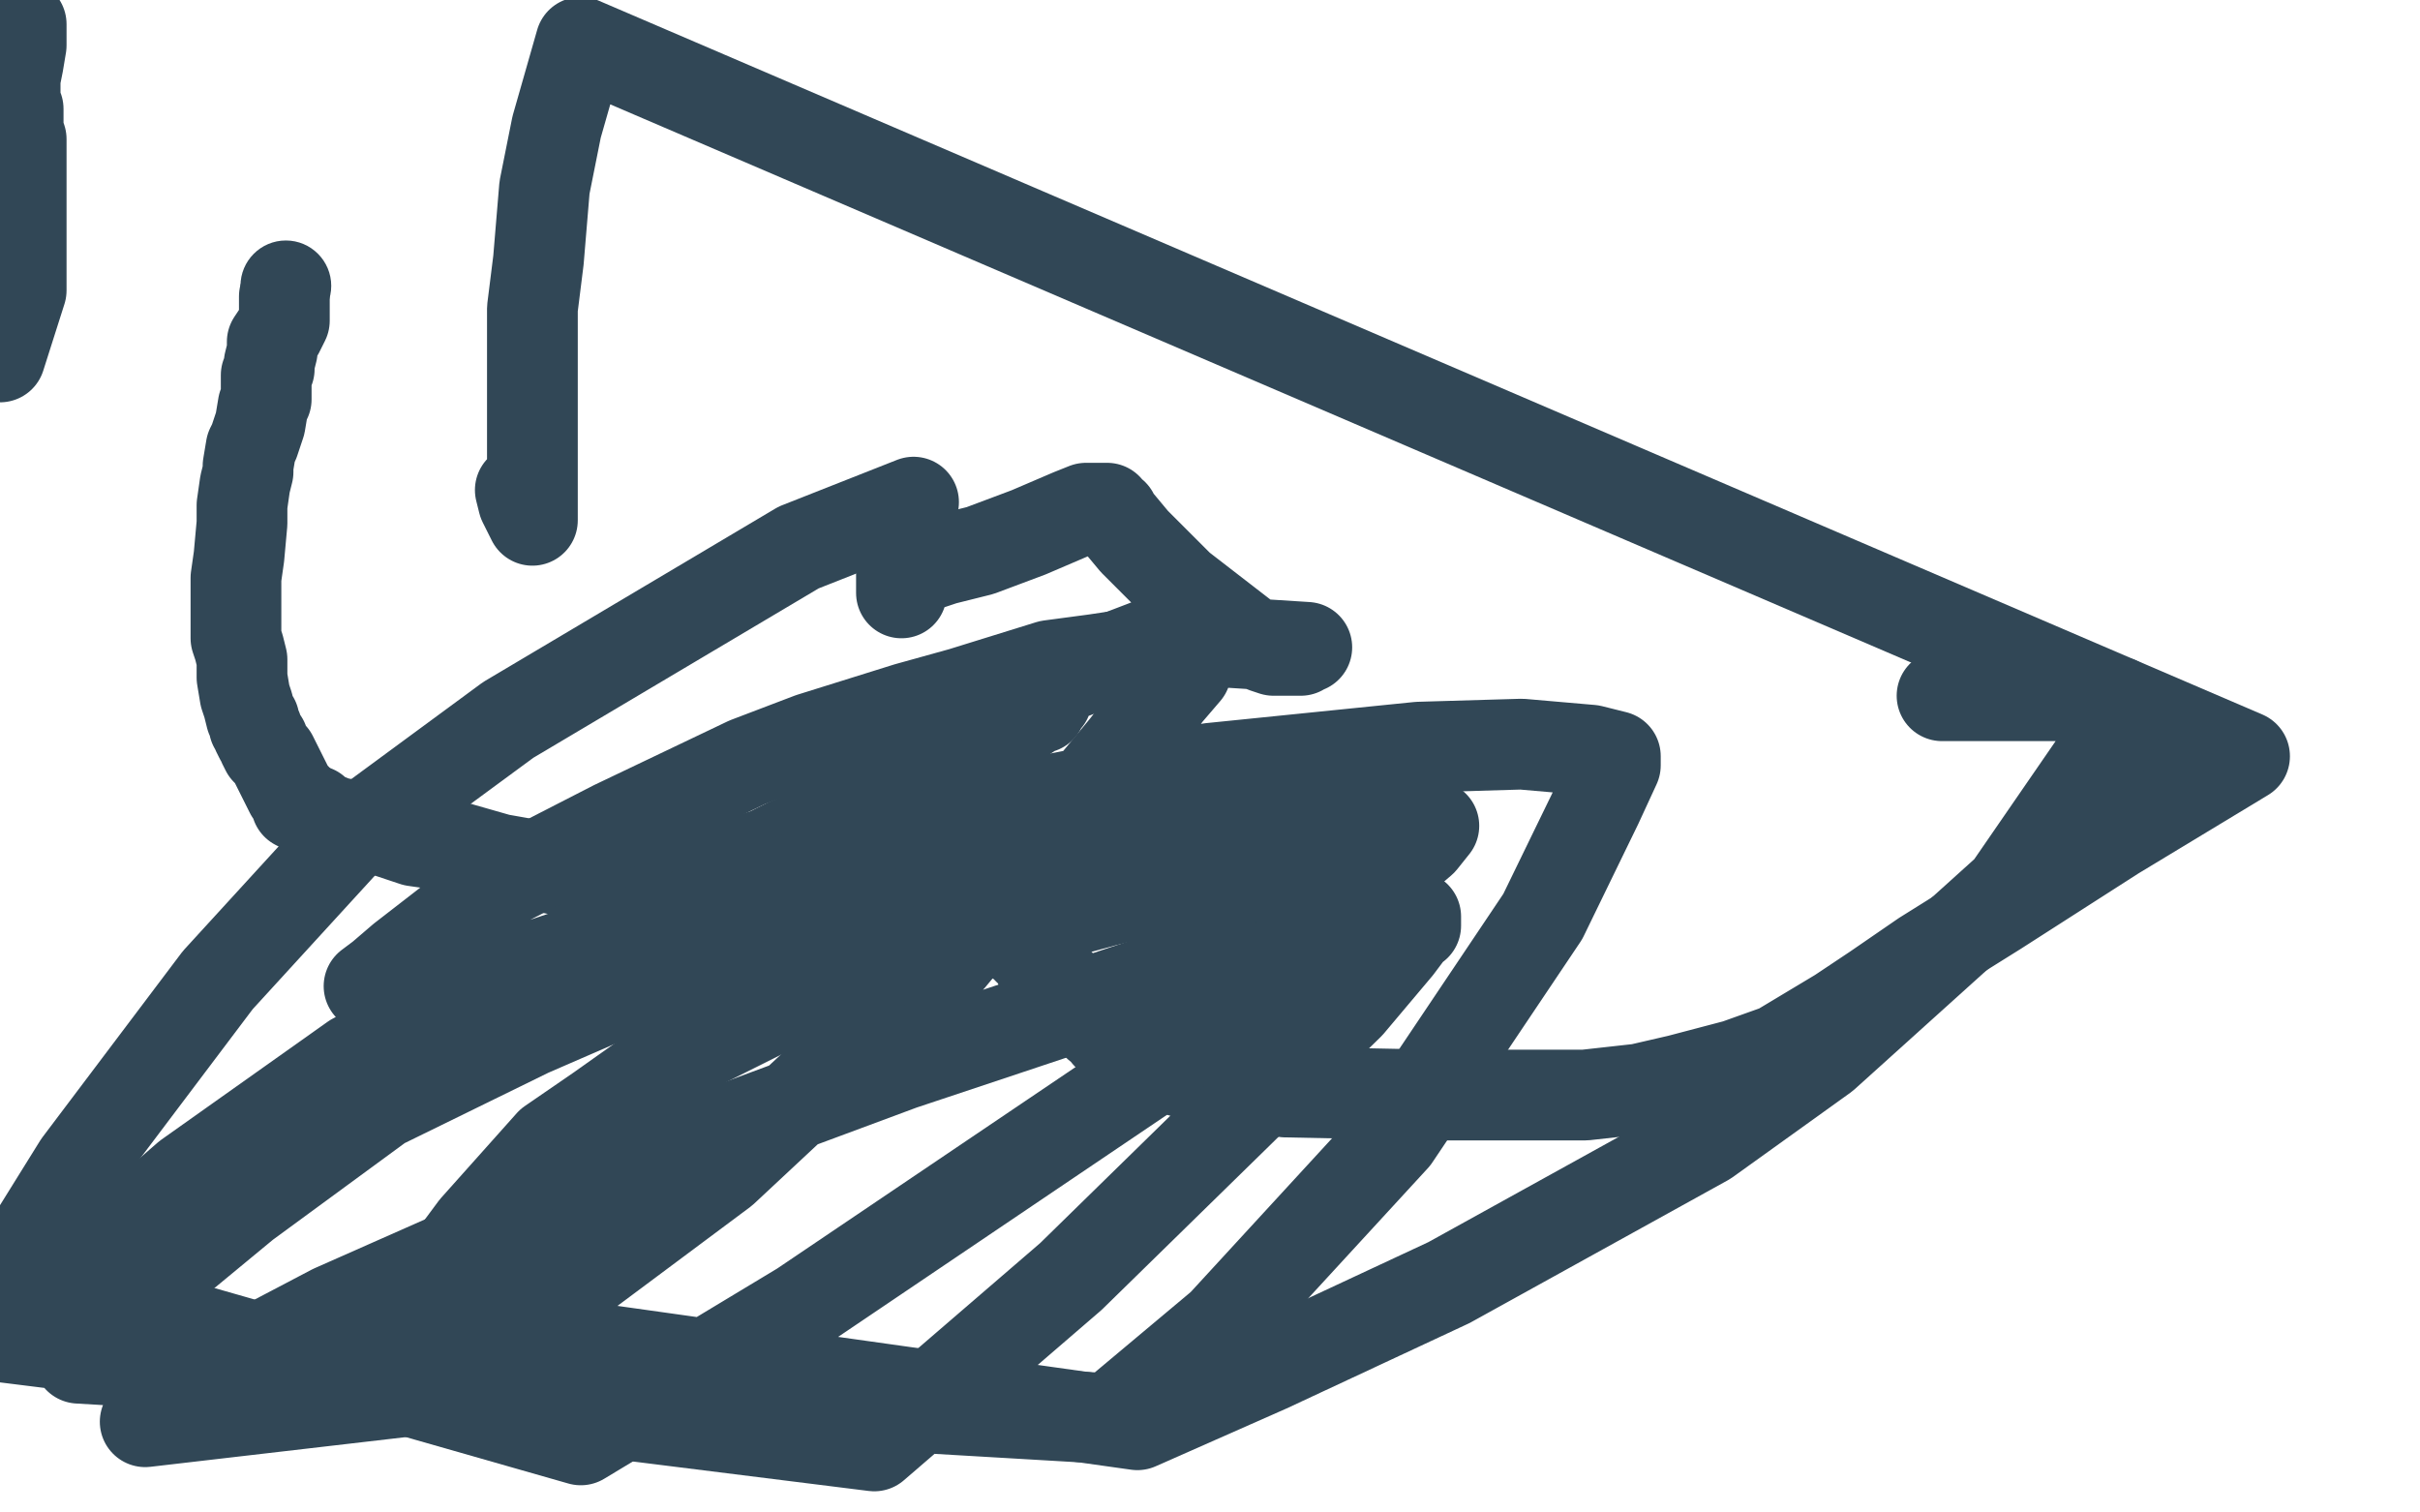 <?xml version="1.0" standalone="no"?>
<!DOCTYPE svg PUBLIC "-//W3C//DTD SVG 1.1//EN"
"http://www.w3.org/Graphics/SVG/1.1/DTD/svg11.dtd">

<svg width="800" height="500" version="1.1" xmlns="http://www.w3.org/2000/svg" xmlns:xlink="http://www.w3.org/1999/xlink" style="stroke-antialiasing: false"><desc>This SVG has been created on https://colorillo.com/</desc><rect x='0' y='0' width='800' height='500' style='fill: rgb(255,255,255); stroke-width:0' /><circle cx="344.5" cy="321.5" r="15" style="fill: #314756; stroke-antialiasing: false; stroke-antialias: 0; opacity: 1.0"/>
<circle cx="94.5" cy="94.5" r="15" style="fill: #314756; stroke-antialiasing: false; stroke-antialias: 0; opacity: 1.0"/>
<polyline points="94,98 94,100 94,100 94,101 94,101 94,102 94,102 94,103 94,104 94,106 92,110 90,113 90,116 89,120 89,122 88,124 88,125 88,126 88,127 88,128 88,129 88,130 88,132 87,134 86,140 84,146 83,148 82,154 82,156 81,160 80,167 80,173 79,184 78,191 78,195 78,198 78,200 78,201 78,202 78,203 78,204 78,205 78,206 78,207 78,208 78,211 79,214 80,218 80,224 81,230 82,233 83,237 84,238 84,240 85,241 85,242 86,244 87,245 87,246 88,248 90,250 93,256 96,262 98,264 98,266 100,267" style="fill: none; stroke: #314756; stroke-width: 30; stroke-linejoin: round; stroke-linecap: round; stroke-antialiasing: false; stroke-antialias: 0; opacity: 1.0"/>
<polyline points="104,268 104,269 104,269 105,270 105,270 106,270 106,270 106,271 106,271 107,271 107,271 108,271 108,271 109,271 111,272 112,272 117,273 123,274 128,275 137,278 151,280 165,284 182,287 187,288 191,288 192,288 193,288 194,288 195,288 196,288 197,288 200,289 204,289 218,289 224,288 233,287 240,286 241,286 243,285 244,285 245,285 246,285 246,284 247,284 248,284 251,283 254,282 260,279 267,276 273,273 275,272 280,270 284,268 286,266 287,266 288,264 289,264 291,263 292,262 294,261 298,258 302,256 316,248 323,245 332,240 337,238 340,236 343,234 344,234 345,232 346,231 346,230 346,229 347,228 347,227 348,226 351,224 385,211 432,214 431,214 430,215 429,215 426,215 425,215 424,215 423,215 422,215 421,215 418,214 412,211 390,194 381,185 375,179 370,173 368,171 368,170 366,169 366,168 364,168 363,168 362,168 359,168 354,170 340,176 324,182 312,185 306,187 302,188 300,189 300,190 298,190 298,191 298,192 298,194 298,195 298,196" style="fill: none; stroke: #314756; stroke-width: 30; stroke-linejoin: round; stroke-linecap: round; stroke-antialiasing: false; stroke-antialias: 0; opacity: 1.0"/>
<polyline points="336,308 336,309 336,309 338,310 338,310 338,312 338,312 339,312 339,313 340,313 340,314 342,315 342,316 343,317 344,318 345,320 346,320 346,322 347,322 348,323 349,325 350,325 350,326 352,328 354,330 355,332 356,334 359,335 361,337 363,339 366,341 366,342 369,345 371,346 372,347 372,348 374,349 376,350 380,351 396,356 425,361 475,362 524,362 542,360 555,357 574,352 588,347 608,335 620,327 636,316 660,301 699,276 742,250 192,14 184,42 180,62 178,86 176,102 176,115 176,138 176,149 176,162 176,169 176,170 176,171 176,172 175,170 174,168 173,166 172,162" style="fill: none; stroke: #314756; stroke-width: 30; stroke-linejoin: round; stroke-linecap: round; stroke-antialiasing: false; stroke-antialias: 0; opacity: 1.0"/>
<polyline points="122,326 126,323 126,323 133,317 133,317 164,293 164,293 203,273 203,273 247,252 247,252 268,244 268,244 300,234 300,234 318,229 347,220 362,218 382,215 394,214 395,214 396,214 396,216 393,219 392,222 386,229 372,247 314,317 239,387 184,428 134,460 48,470 70,454 110,433 171,406 228,378 298,352 391,321 435,308 467,303 468,303 468,304 468,306 466,307 465,309 462,313 446,332 354,422 289,478 1,442 62,389 117,350 172,321 276,286 339,266 400,254 469,247 503,246 526,248 534,250 534,251 534,252 534,253 528,266 510,303 461,376 404,438 367,469 26,449 58,417 81,398 126,365 175,341 221,321 311,286" style="fill: none; stroke: #314756; stroke-width: 30; stroke-linejoin: round; stroke-linecap: round; stroke-antialiasing: false; stroke-antialias: 0; opacity: 1.0"/>
<polyline points="311,286 370,269 442,255 466,249" style="fill: none; stroke: #314756; stroke-width: 30; stroke-linejoin: round; stroke-linecap: round; stroke-antialiasing: false; stroke-antialias: 0; opacity: 1.0"/>
<polyline points="642,230 655,230 655,230 682,230 682,230 700,232 700,233 700,234 700,238 695,249 664,294 603,349 564,377 479,424 419,452 376,471 134,437 157,406 182,378 198,367 222,350 272,325 313,312 365,298 408,287 438,279 468,273 474,273 470,278 382,353 265,432 192,476 3,422 26,385 72,324 115,277 168,238 264,181 302,166" style="fill: none; stroke: #314756; stroke-width: 30; stroke-linejoin: round; stroke-linecap: round; stroke-antialiasing: false; stroke-antialias: 0; opacity: 1.0"/>
<polyline points="7,8 7,9 7,9 7,10 7,10 7,12 7,12 7,14 7,14 7,15 7,15 6,21 6,21 5,26 5,27 5,30 5,31 5,33 5,34 5,35 5,36 6,36 6,38 6,40 6,43 7,46 7,57 7,64 7,69 7,76 7,80 7,87 7,90 7,93 7,94 7,95 7,96 0,118" style="fill: none; stroke: #314756; stroke-width: 30; stroke-linejoin: round; stroke-linecap: round; stroke-antialiasing: false; stroke-antialias: 0; opacity: 1.0"/>
</svg>
